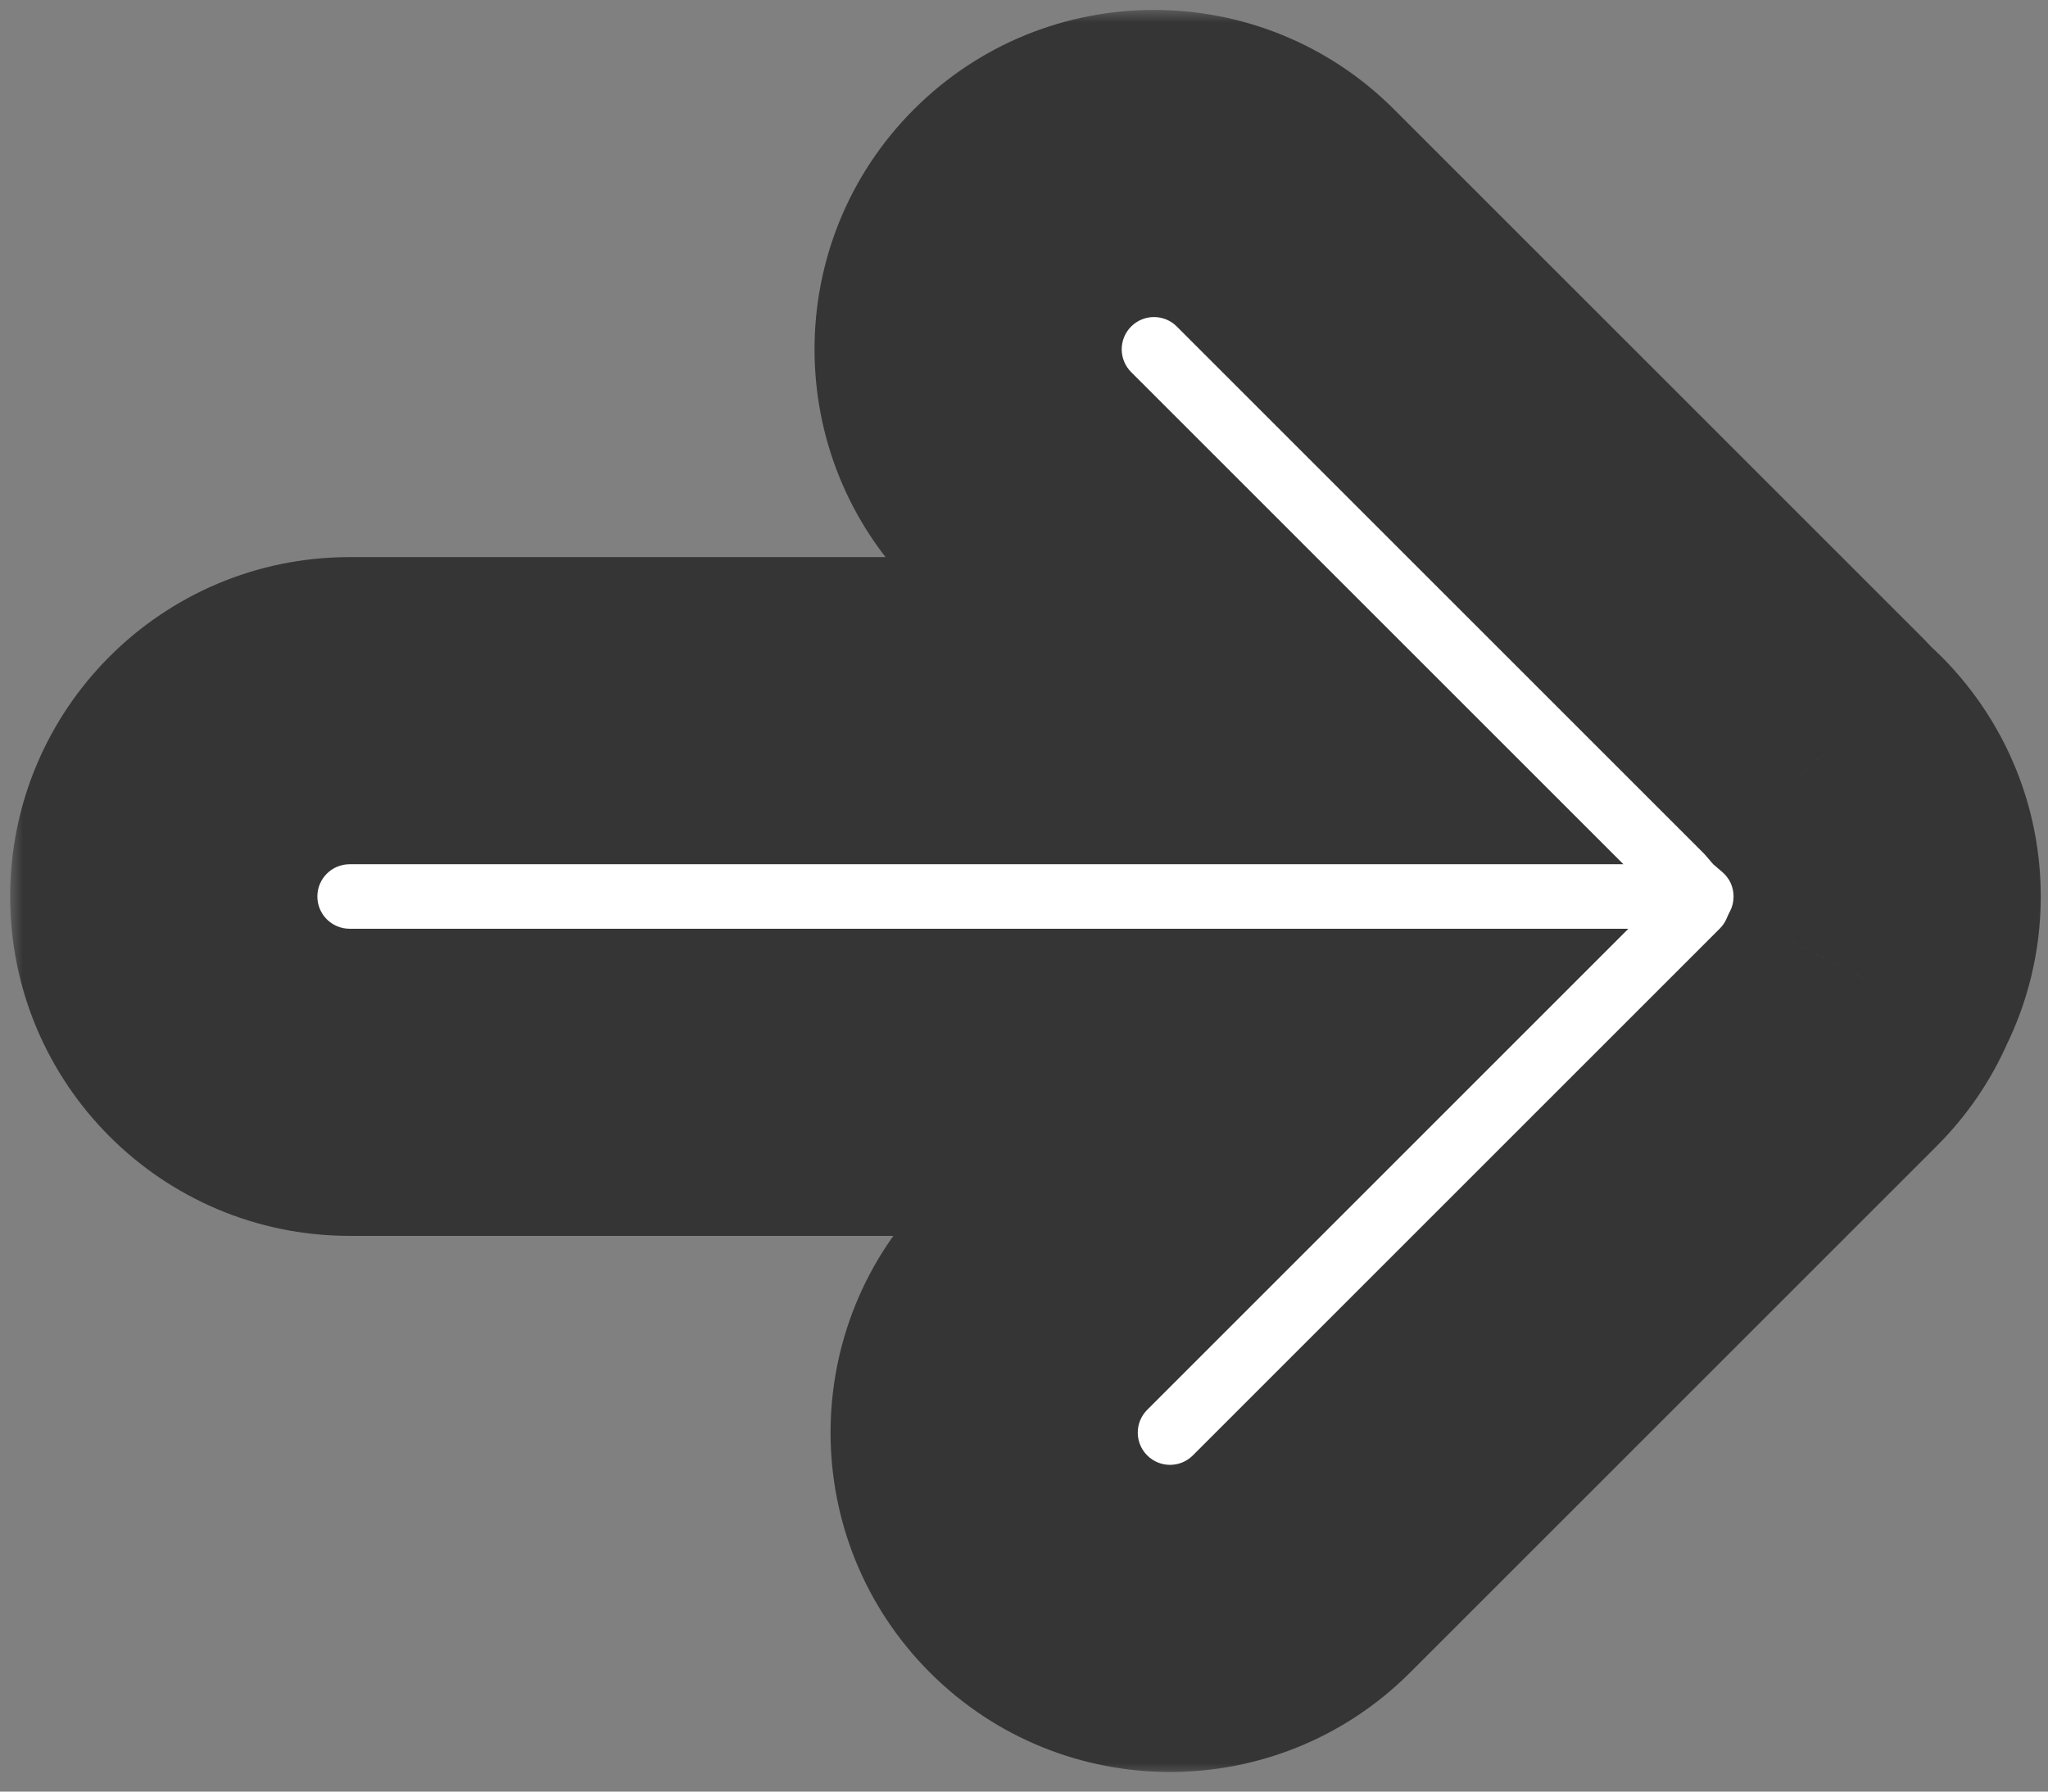 <svg width="80" height="70" viewBox="0 0 80 70" fill="none" xmlns="http://www.w3.org/2000/svg">
<rect x="0" y="0" width="80" height="70" fill="#808080" stroke="none"/>
<mask id="path-1-outside-1_21_67" maskUnits="userSpaceOnUse" x="0.397" y="0.388" width="80" height="69" fill="black">
<rect fill="white" x="0.397" y="0.388" width="80" height="69"/>
<path fill-rule="evenodd" clip-rule="evenodd" d="M39.944 8.514C42.779 5.679 47.376 5.679 50.211 8.514L70.791 29.094C70.925 29.229 71.054 29.368 71.176 29.51C72.731 30.842 73.717 32.819 73.717 35.027C73.717 36.202 73.438 37.312 72.942 38.294C72.589 39.105 72.081 39.865 71.418 40.528L50.838 61.108C48.002 63.943 43.406 63.943 40.571 61.108C37.735 58.273 37.735 53.676 40.571 50.841L49.124 42.287H13.657C9.647 42.287 6.397 39.037 6.397 35.027C6.397 31.018 9.647 27.767 13.657 27.767H48.929L39.944 18.781C37.108 15.946 37.108 11.349 39.944 8.514Z"/>
</mask>
<path fill-rule="evenodd" clip-rule="evenodd" d="M39.944 8.514C42.779 5.679 47.376 5.679 50.211 8.514L70.791 29.094C70.925 29.229 71.054 29.368 71.176 29.51C72.731 30.842 73.717 32.819 73.717 35.027C73.717 36.202 73.438 37.312 72.942 38.294C72.589 39.105 72.081 39.865 71.418 40.528L50.838 61.108C48.002 63.943 43.406 63.943 40.571 61.108C37.735 58.273 37.735 53.676 40.571 50.841L49.124 42.287H13.657C9.647 42.287 6.397 39.037 6.397 35.027C6.397 31.018 9.647 27.767 13.657 27.767H48.929L39.944 18.781C37.108 15.946 37.108 11.349 39.944 8.514Z" fill="white"/>
<path d="M50.211 8.514L54.453 4.271V4.271L50.211 8.514ZM39.944 8.514L44.186 12.757V12.757L39.944 8.514ZM70.791 29.094L66.548 33.337L66.548 33.337L70.791 29.094ZM71.176 29.51L66.619 33.414L66.921 33.766L67.274 34.068L71.176 29.51ZM72.942 38.294L67.586 35.59L67.509 35.743L67.44 35.9L72.942 38.294ZM71.418 40.528L67.175 36.285L71.418 40.528ZM50.838 61.108L55.08 65.351L50.838 61.108ZM49.124 42.287L53.367 46.53L63.609 36.287H49.124V42.287ZM48.929 27.767V33.767H63.415L53.172 23.525L48.929 27.767ZM39.944 18.781L44.186 14.539L39.944 18.781ZM54.453 4.271C49.275 -0.907 40.879 -0.907 35.701 4.271L44.186 12.757C44.678 12.265 45.476 12.265 45.968 12.757L54.453 4.271ZM75.033 24.851L54.453 4.271L45.968 12.757L66.548 33.337L75.033 24.851ZM75.732 25.606C75.51 25.347 75.277 25.095 75.033 24.851L66.548 33.337C66.574 33.362 66.597 33.388 66.619 33.414L75.732 25.606ZM79.717 35.027C79.717 30.993 77.908 27.375 75.078 24.952L67.274 34.068C67.554 34.308 67.717 34.645 67.717 35.027H79.717ZM78.298 40.997C79.207 39.196 79.717 37.163 79.717 35.027H67.717C67.717 35.242 67.668 35.428 67.586 35.59L78.298 40.997ZM75.66 44.771C76.864 43.567 77.796 42.178 78.444 40.688L67.44 35.9C67.383 36.032 67.298 36.163 67.175 36.285L75.66 44.771ZM55.08 65.351L75.66 44.771L67.175 36.285L46.595 56.865L55.08 65.351ZM36.328 65.351C41.506 70.529 49.902 70.529 55.08 65.351L46.595 56.865C46.103 57.357 45.305 57.357 44.813 56.865L36.328 65.351ZM36.328 46.598C31.149 51.776 31.149 60.172 36.328 65.351L44.813 56.865C44.321 56.373 44.321 55.575 44.813 55.084L36.328 46.598ZM44.881 38.045L36.328 46.598L44.813 55.084L53.367 46.53L44.881 38.045ZM13.657 48.287H49.124V36.287H13.657V48.287ZM0.397 35.027C0.397 42.35 6.333 48.287 13.657 48.287V36.287C12.961 36.287 12.397 35.723 12.397 35.027H0.397ZM13.657 21.767C6.333 21.767 0.397 27.704 0.397 35.027H12.397C12.397 34.331 12.961 33.767 13.657 33.767V21.767ZM48.929 21.767H13.657V33.767H48.929V21.767ZM35.701 23.024L44.687 32.01L53.172 23.525L44.186 14.539L35.701 23.024ZM35.701 4.271C30.523 9.45 30.523 17.846 35.701 23.024L44.186 14.539C43.694 14.047 43.694 13.249 44.186 12.757L35.701 4.271Z" fill="#353535" mask="url(#path-1-outside-1_21_67)"/>
</svg>
